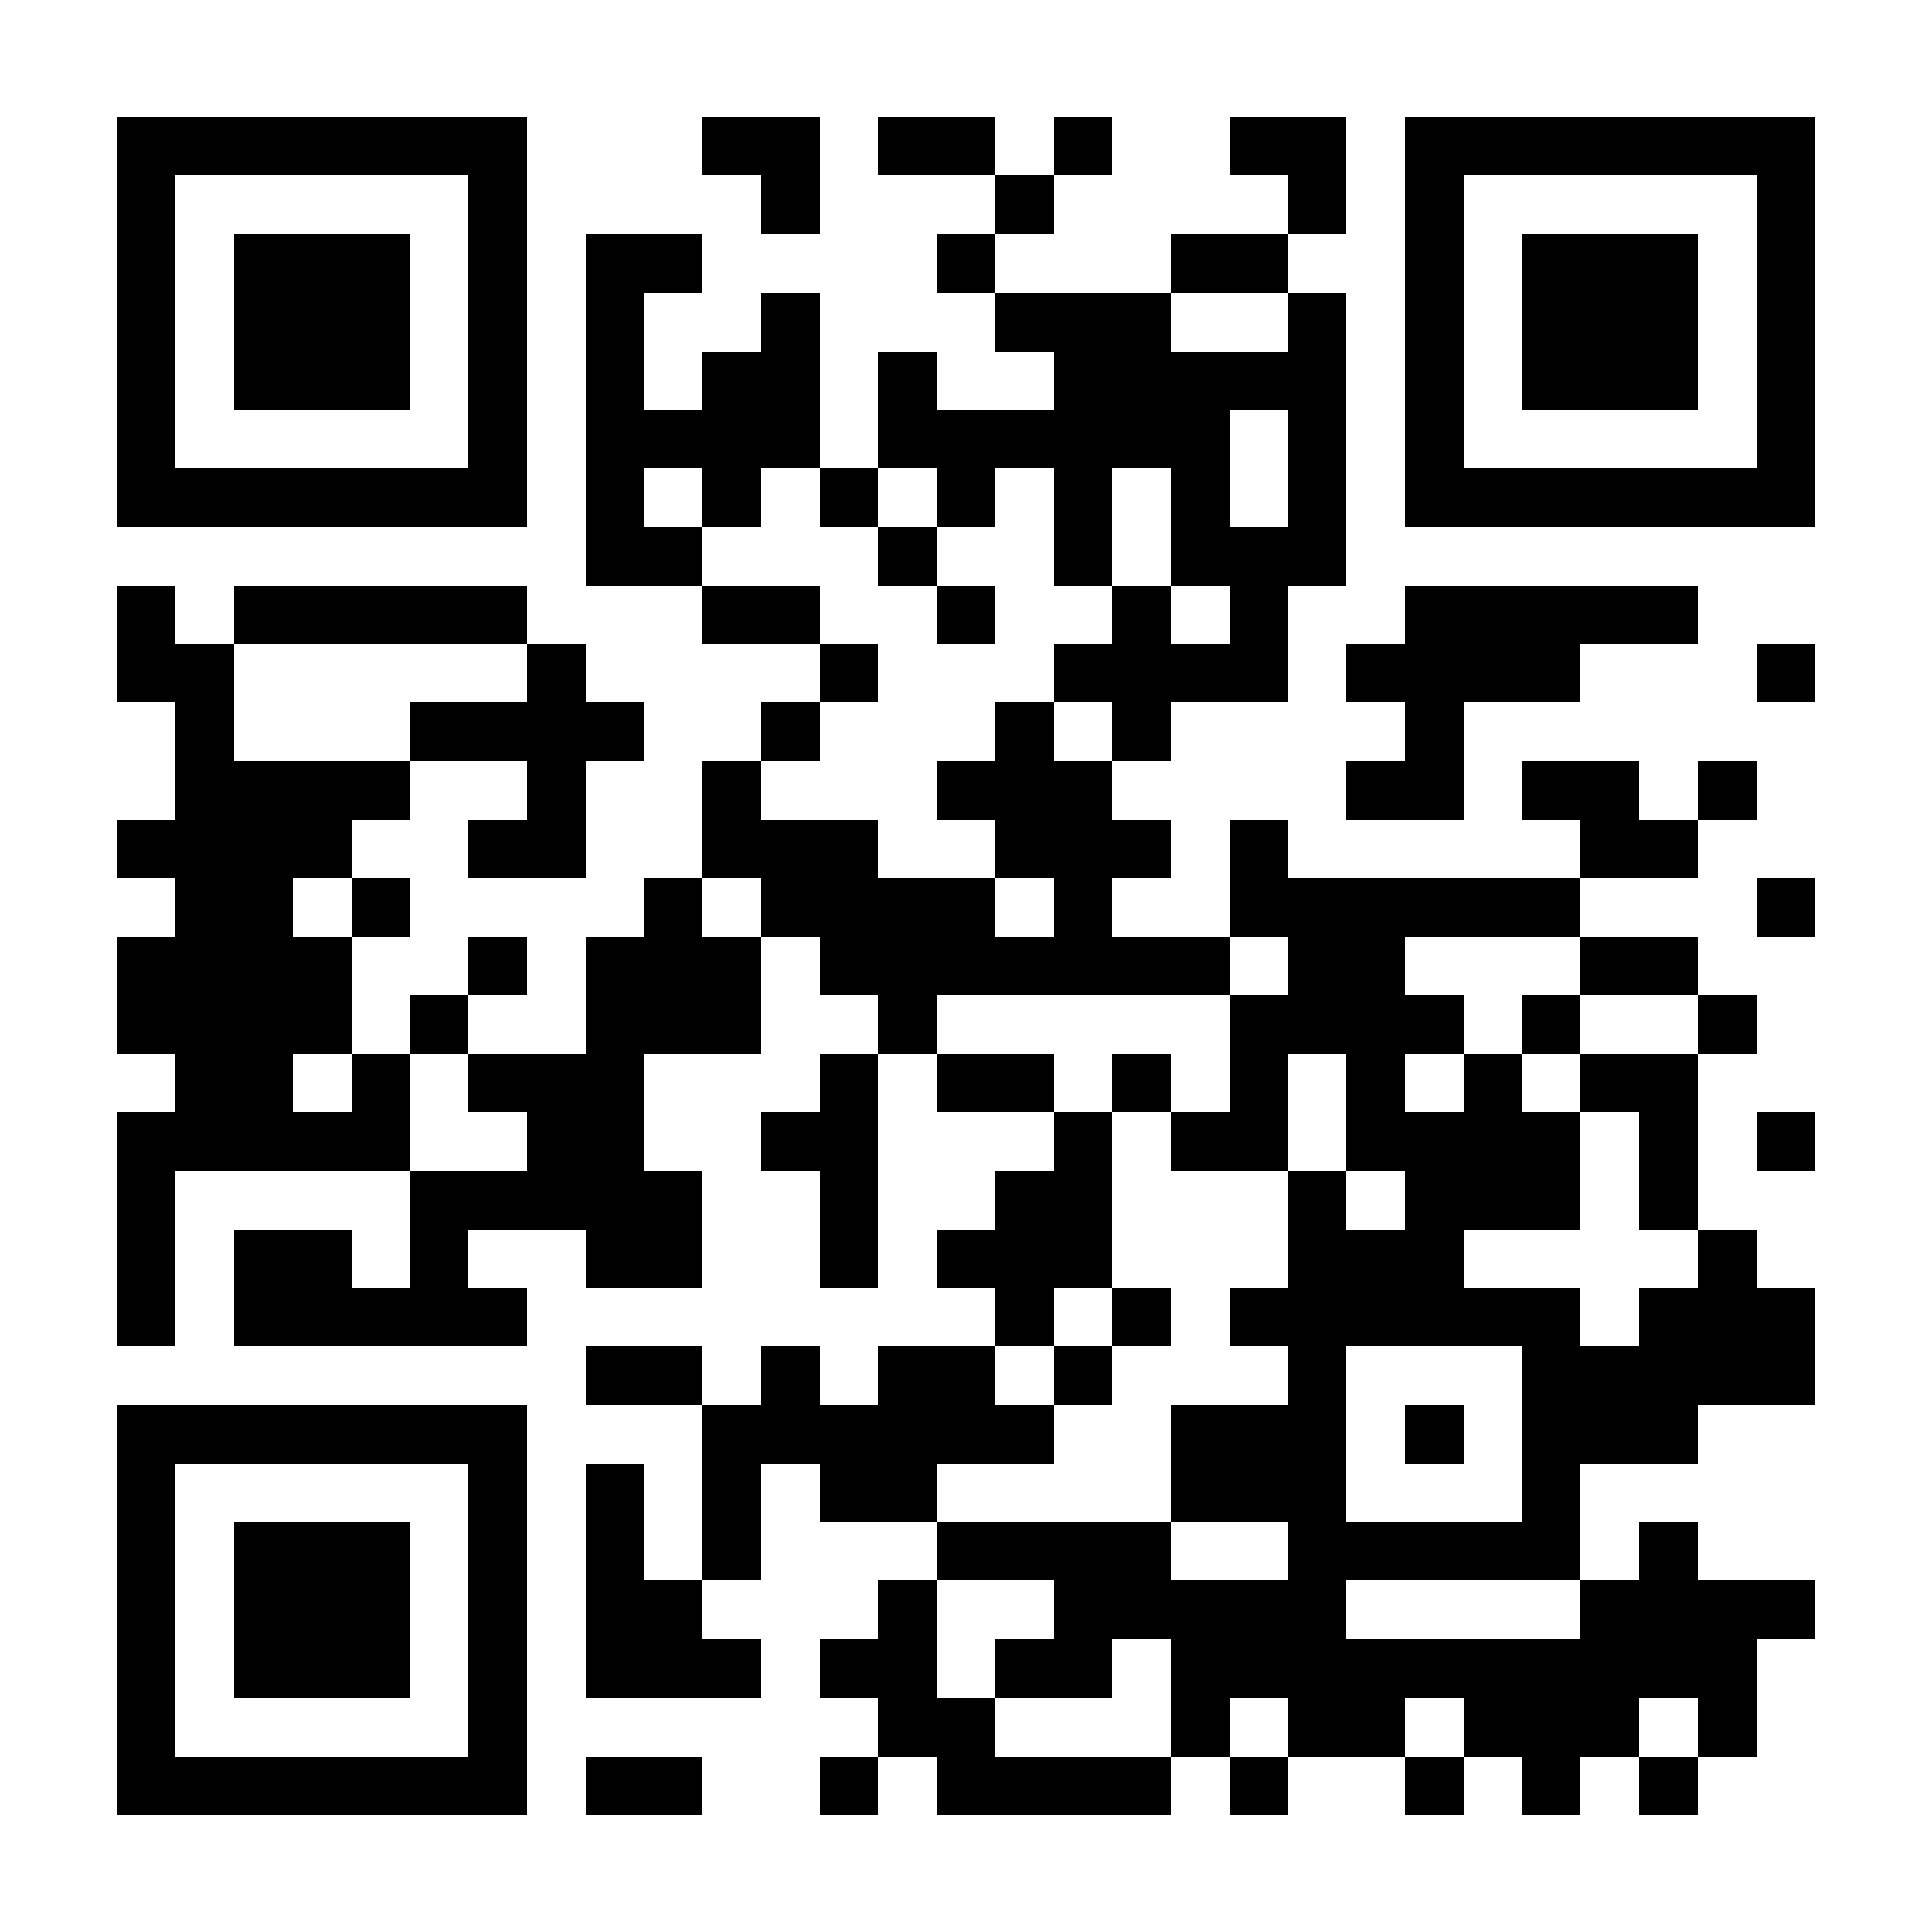 <?xml version="1.0" encoding="UTF-8"?>
<!DOCTYPE svg PUBLIC '-//W3C//DTD SVG 1.0//EN'
          'http://www.w3.org/TR/2001/REC-SVG-20010904/DTD/svg10.dtd'>
<svg fill="#fff" height="33" shape-rendering="crispEdges" style="fill: #fff;" viewBox="0 0 33 33" width="33" xmlns="http://www.w3.org/2000/svg" xmlns:xlink="http://www.w3.org/1999/xlink"
><path d="M0 0h33v33H0z"
  /><path d="M2 2.5h7m3 0h2m1 0h2m1 0h1m2 0h2m1 0h7M2 3.5h1m5 0h1m4 0h1m3 0h1m4 0h1m1 0h1m5 0h1M2 4.5h1m1 0h3m1 0h1m1 0h2m4 0h1m3 0h2m2 0h1m1 0h3m1 0h1M2 5.5h1m1 0h3m1 0h1m1 0h1m2 0h1m3 0h3m2 0h1m1 0h1m1 0h3m1 0h1M2 6.5h1m1 0h3m1 0h1m1 0h1m1 0h2m1 0h1m2 0h5m1 0h1m1 0h3m1 0h1M2 7.5h1m5 0h1m1 0h4m1 0h6m1 0h1m1 0h1m5 0h1M2 8.5h7m1 0h1m1 0h1m1 0h1m1 0h1m1 0h1m1 0h1m1 0h1m1 0h7M10 9.5h2m3 0h1m2 0h1m1 0h3M2 10.5h1m1 0h5m3 0h2m2 0h1m2 0h1m1 0h1m2 0h5M2 11.5h2m5 0h1m4 0h1m3 0h4m1 0h4m3 0h1M3 12.5h1m3 0h4m2 0h1m3 0h1m1 0h1m4 0h1M3 13.5h4m2 0h1m2 0h1m3 0h3m4 0h2m1 0h2m1 0h1M2 14.5h4m2 0h2m2 0h3m2 0h3m1 0h1m5 0h2M3 15.5h2m1 0h1m4 0h1m1 0h4m1 0h1m2 0h6m3 0h1M2 16.5h4m2 0h1m1 0h3m1 0h7m1 0h2m3 0h2M2 17.5h4m1 0h1m2 0h3m2 0h1m5 0h4m1 0h1m2 0h1M3 18.5h2m1 0h1m1 0h3m3 0h1m1 0h2m1 0h1m1 0h1m1 0h1m1 0h1m1 0h2M2 19.5h5m2 0h2m2 0h2m3 0h1m1 0h2m1 0h4m1 0h1m1 0h1M2 20.5h1m4 0h5m2 0h1m2 0h2m3 0h1m1 0h3m1 0h1M2 21.5h1m1 0h2m1 0h1m2 0h2m2 0h1m1 0h3m3 0h3m4 0h1M2 22.5h1m1 0h5m8 0h1m1 0h1m1 0h6m1 0h3M10 23.5h2m1 0h1m1 0h2m1 0h1m3 0h1m3 0h5M2 24.5h7m3 0h6m2 0h3m1 0h1m1 0h3M2 25.5h1m5 0h1m1 0h1m1 0h1m1 0h2m4 0h3m3 0h1M2 26.5h1m1 0h3m1 0h1m1 0h1m1 0h1m3 0h4m2 0h5m1 0h1M2 27.5h1m1 0h3m1 0h1m1 0h2m3 0h1m2 0h5m4 0h4M2 28.5h1m1 0h3m1 0h1m1 0h3m1 0h2m1 0h2m1 0h10M2 29.5h1m5 0h1m6 0h2m3 0h1m1 0h2m1 0h3m1 0h1M2 30.5h7m1 0h2m2 0h1m1 0h4m1 0h1m2 0h1m1 0h1m1 0h1" stroke="#000"
/></svg
>
